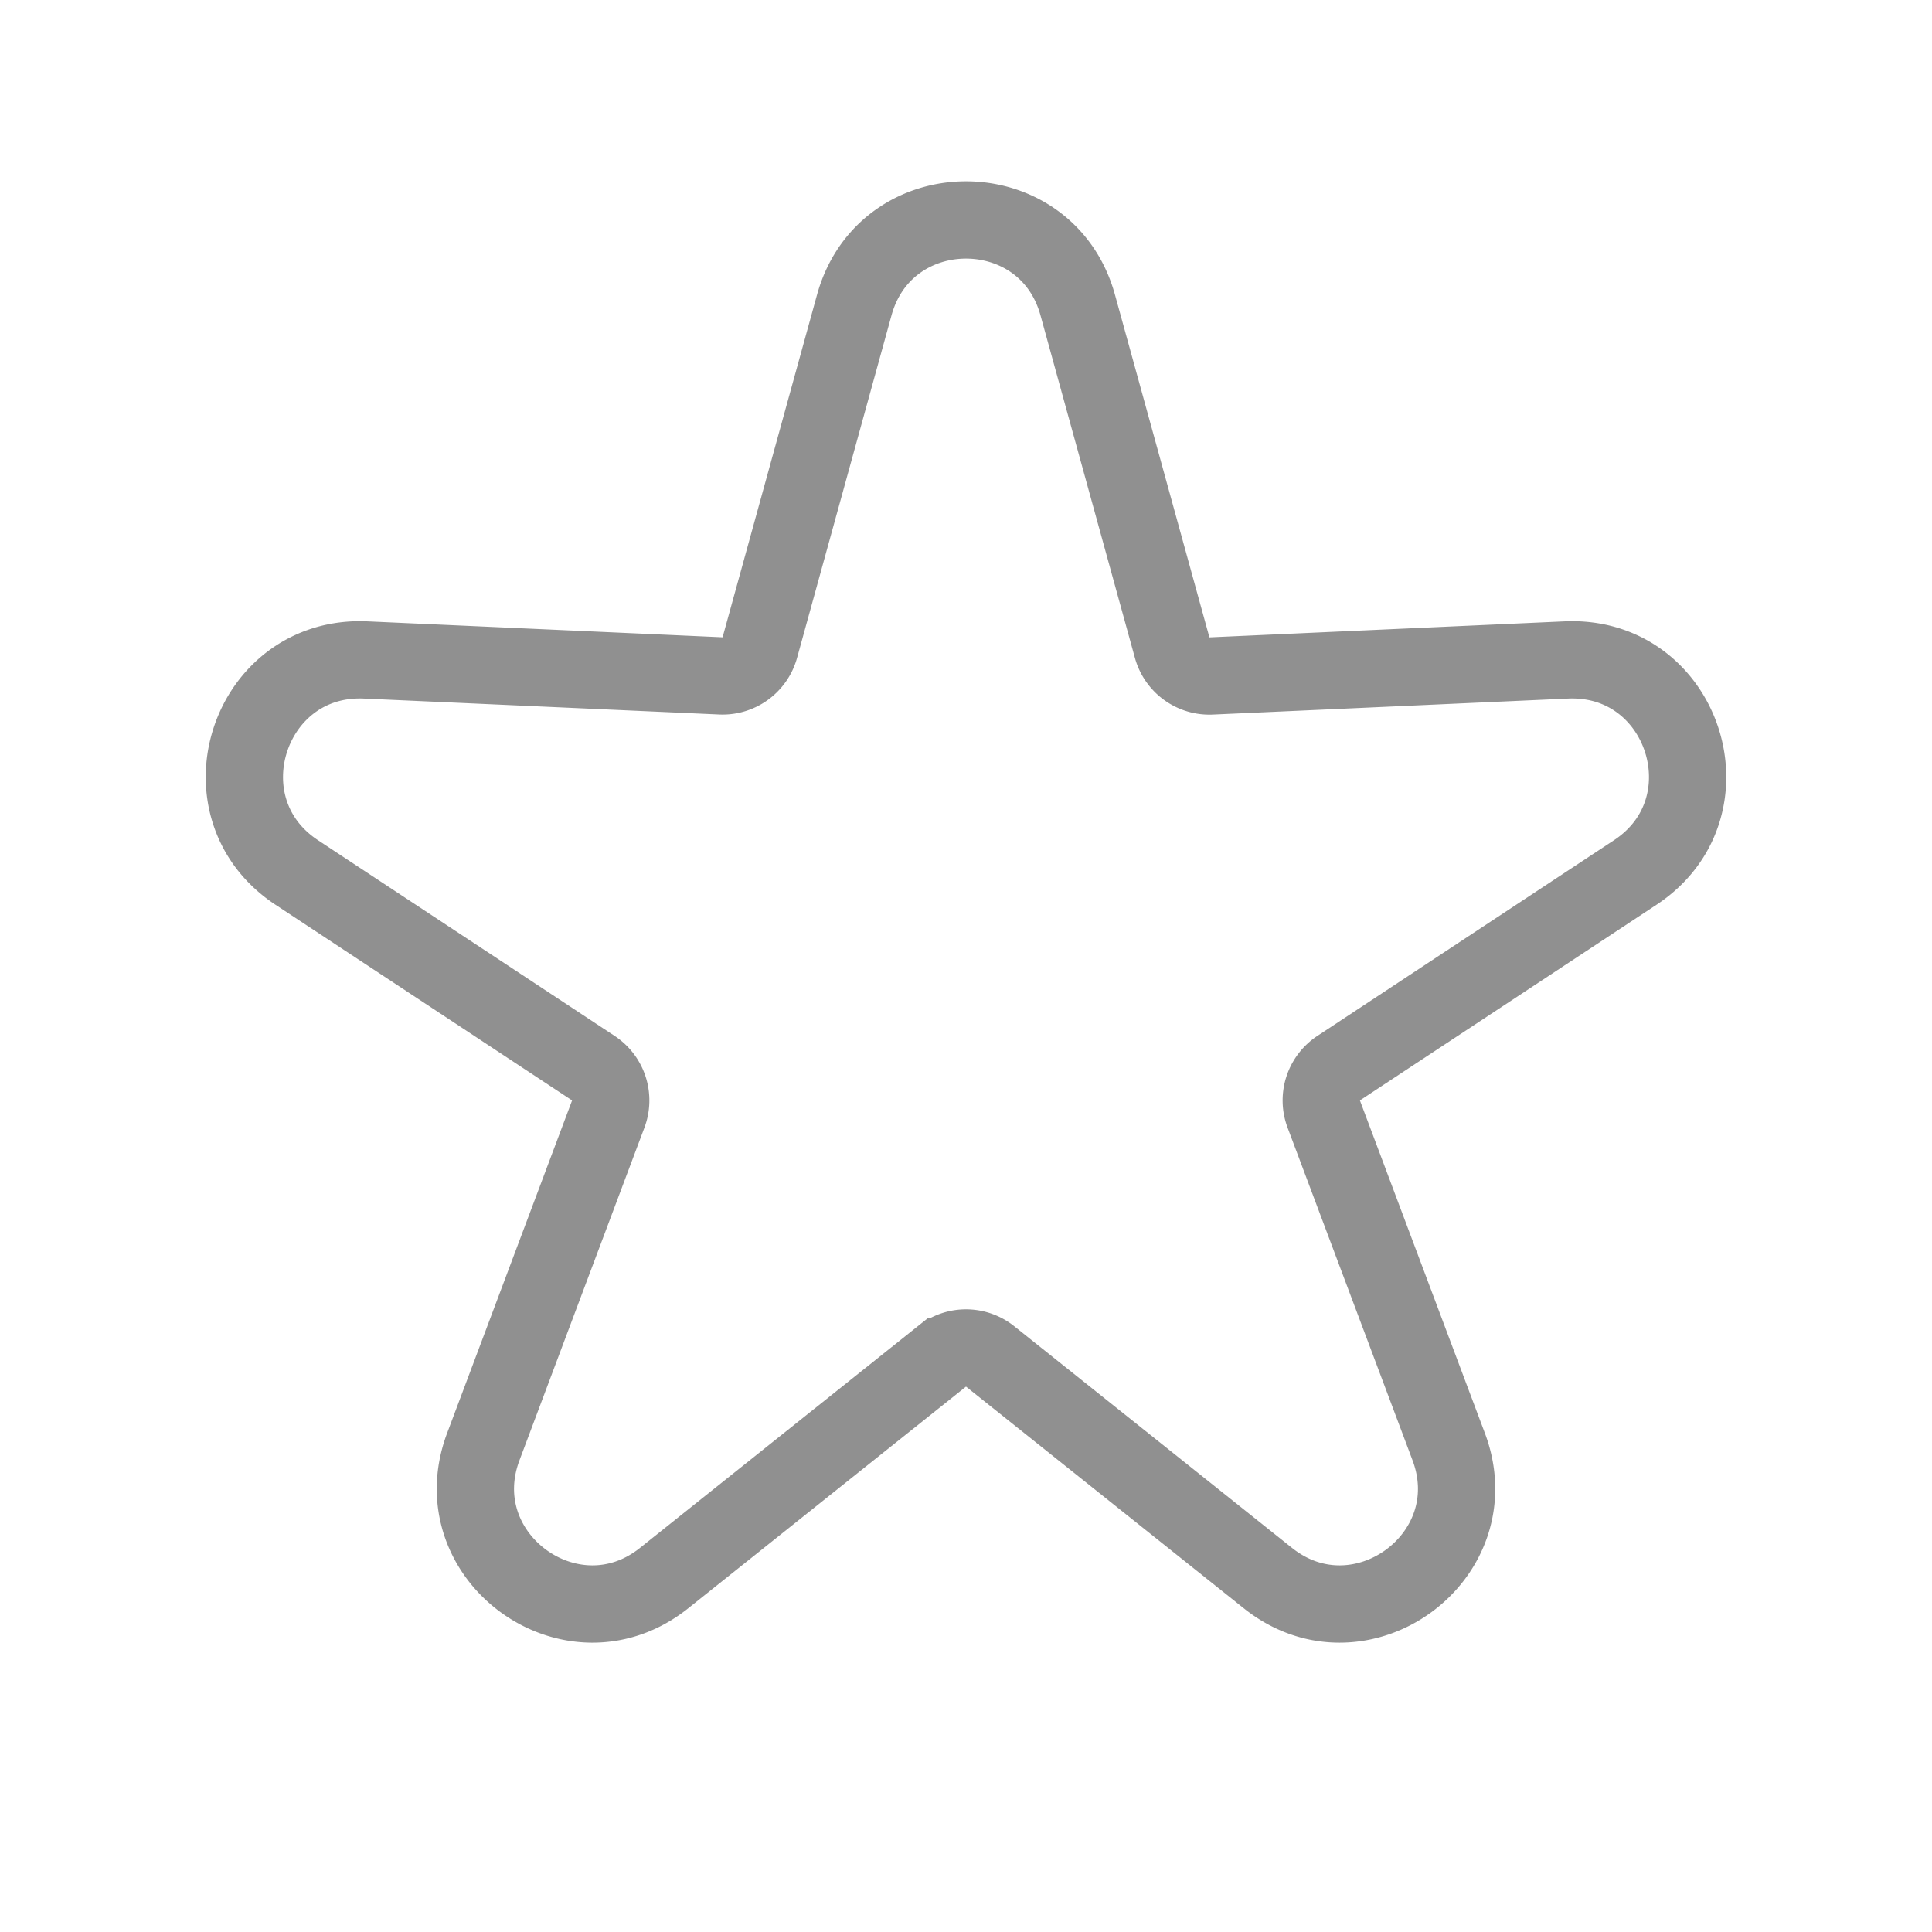 <svg xmlns="http://www.w3.org/2000/svg" width="25" height="25" fill="none" viewBox="0 0 25 25">
  <path stroke="#232323" d="M13.946 3.948c-.405-1.469-2.487-1.469-2.892 0L9.832 8.38a.5.5 0 0 1-.505.366L4.734 8.54c-1.522-.07-2.166 1.911-.894 2.75l3.838 2.532a.5.5 0 0 1 .193.593L6.254 18.72c-.536 1.426 1.15 2.65 2.34 1.7l3.594-2.868a.5.5 0 0 1 .624 0l3.594 2.868c1.19.95 2.876-.274 2.34-1.7l-1.617-4.305a.5.5 0 0 1 .193-.593l3.838-2.532c1.272-.839.628-2.82-.894-2.75l-4.593.207a.5.5 0 0 1-.505-.366l-1.222-4.433Z" opacity=".5"/>
</svg>
